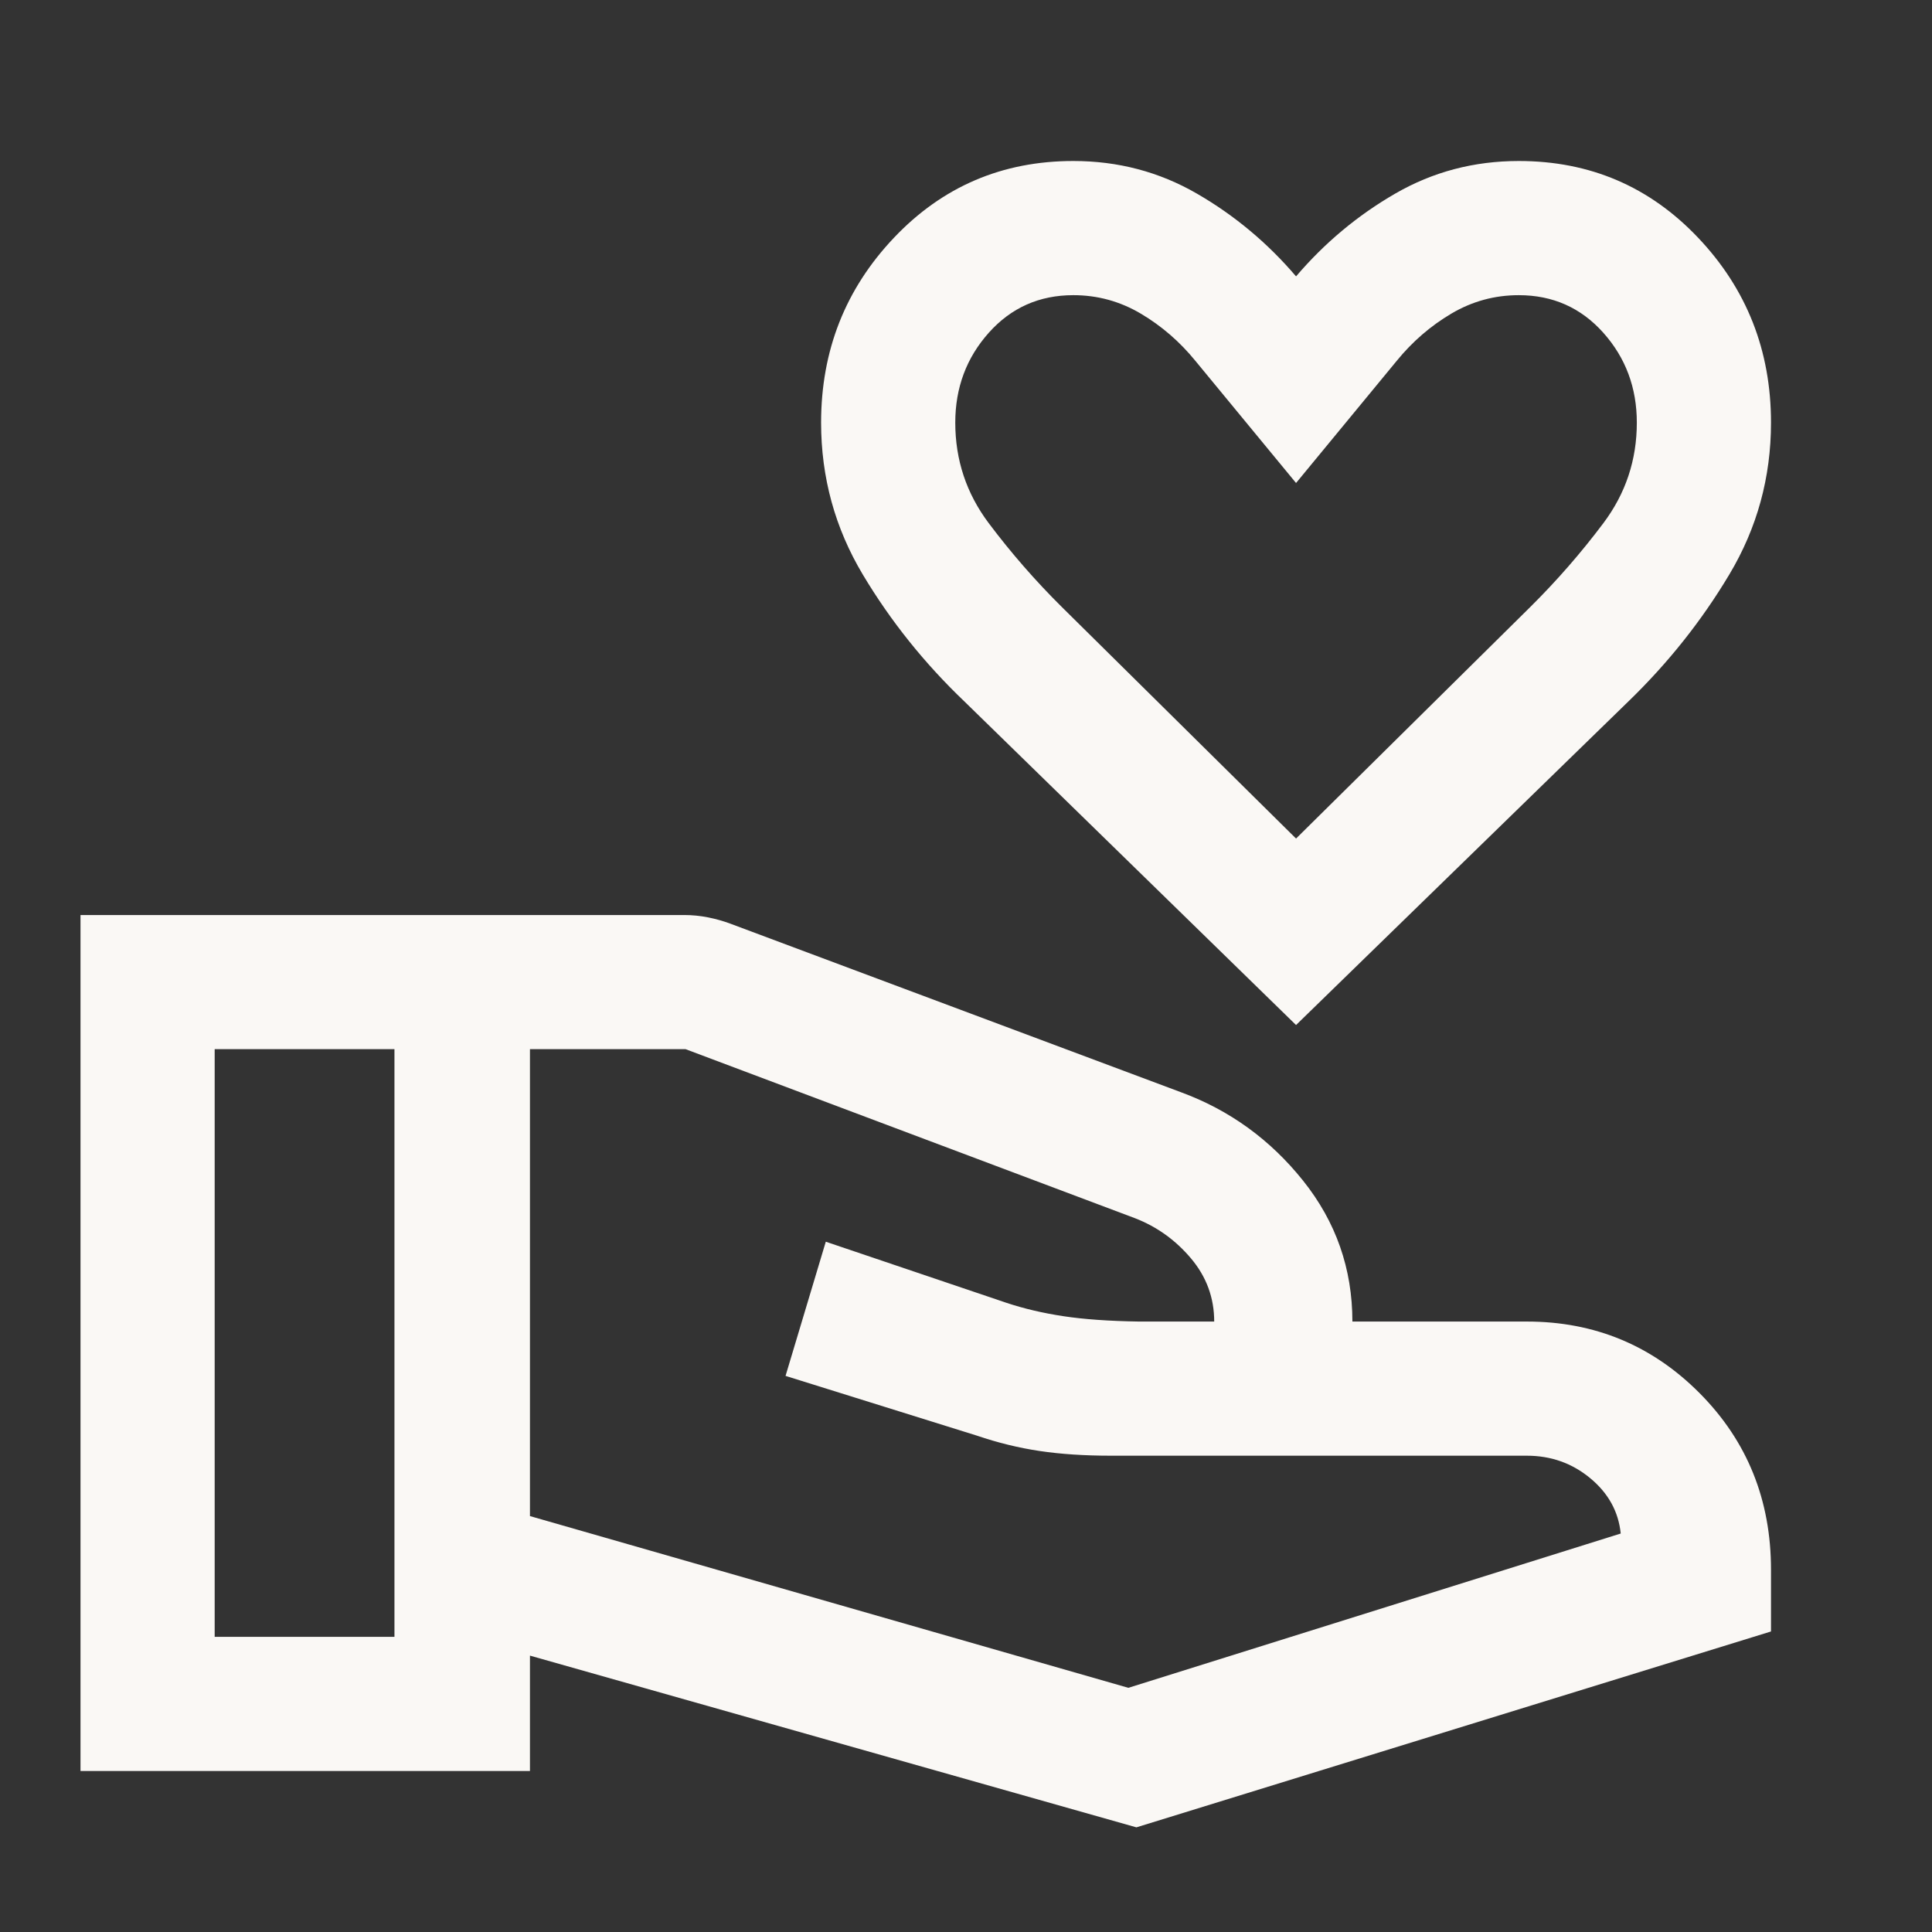 <svg xmlns="http://www.w3.org/2000/svg" height="40px" viewBox="0 -960 960 960" width="40px" fill="#FAF8F5"><rect x="0" y="-960" width="960" height="960" fill="#333333" stroke="none"/><path d="M644-450.67 479.33-611.33q-29.88-28.5-50.6-63.16Q408-709.16 408-750q0-53.67 36.17-91.83Q480.33-880 533.33-880q33.34 0 61.34 16.17 28 16.16 49.33 41.16 21.33-25 49.33-41.16 28-16.17 61.34-16.17 53 0 89.16 38.17Q880-803.67 880-750q0 40.78-20.67 75.39Q838.67-640 809-611.33L644-450.67Zm0-92.66 116.33-115q19.75-19.57 36.38-41.72 16.62-22.14 16.62-49.95 0-26-16.66-44.67-16.67-18.66-42-18.66-18 0-33.5 9.16-15.5 9.17-27.17 23.5L644-720l-50-60.67q-11.67-14.33-27.17-23.5-15.5-9.16-33.5-9.16-25.33 0-42 18.66Q474.67-776 474.67-750q0 27.81 16.62 49.95 16.63 22.15 36.38 41.72l116.33 115ZM263.33-206.67l297.34 85.34L805.33-198q-1.66-16.33-15.16-27.5-13.5-11.17-31.5-11.17H552q-19.67 0-35.33-2.33-15.67-2.33-31.34-7.67l-95-29.66 20-66.67L500-312.67q13 4.34 28.33 6.67 15.34 2.33 37.67 2.67h37.33q0-17.67-11.5-31.34-11.5-13.66-27.83-20l-223.33-84h-77.34v232ZM40-80v-425.33h300q5.89 0 11.78 1.16Q357.67-503 363-501l223.67 83.67q36.33 13.33 60.83 44 24.5 30.66 24.5 70h86.67q50.55 0 85.94 35.66Q880-232 880-180v30.67L564.67-52l-301.34-85.33V-80H40Zm66.67-66.67H196v-292h-89.33v292ZM644-720Z"/></svg>